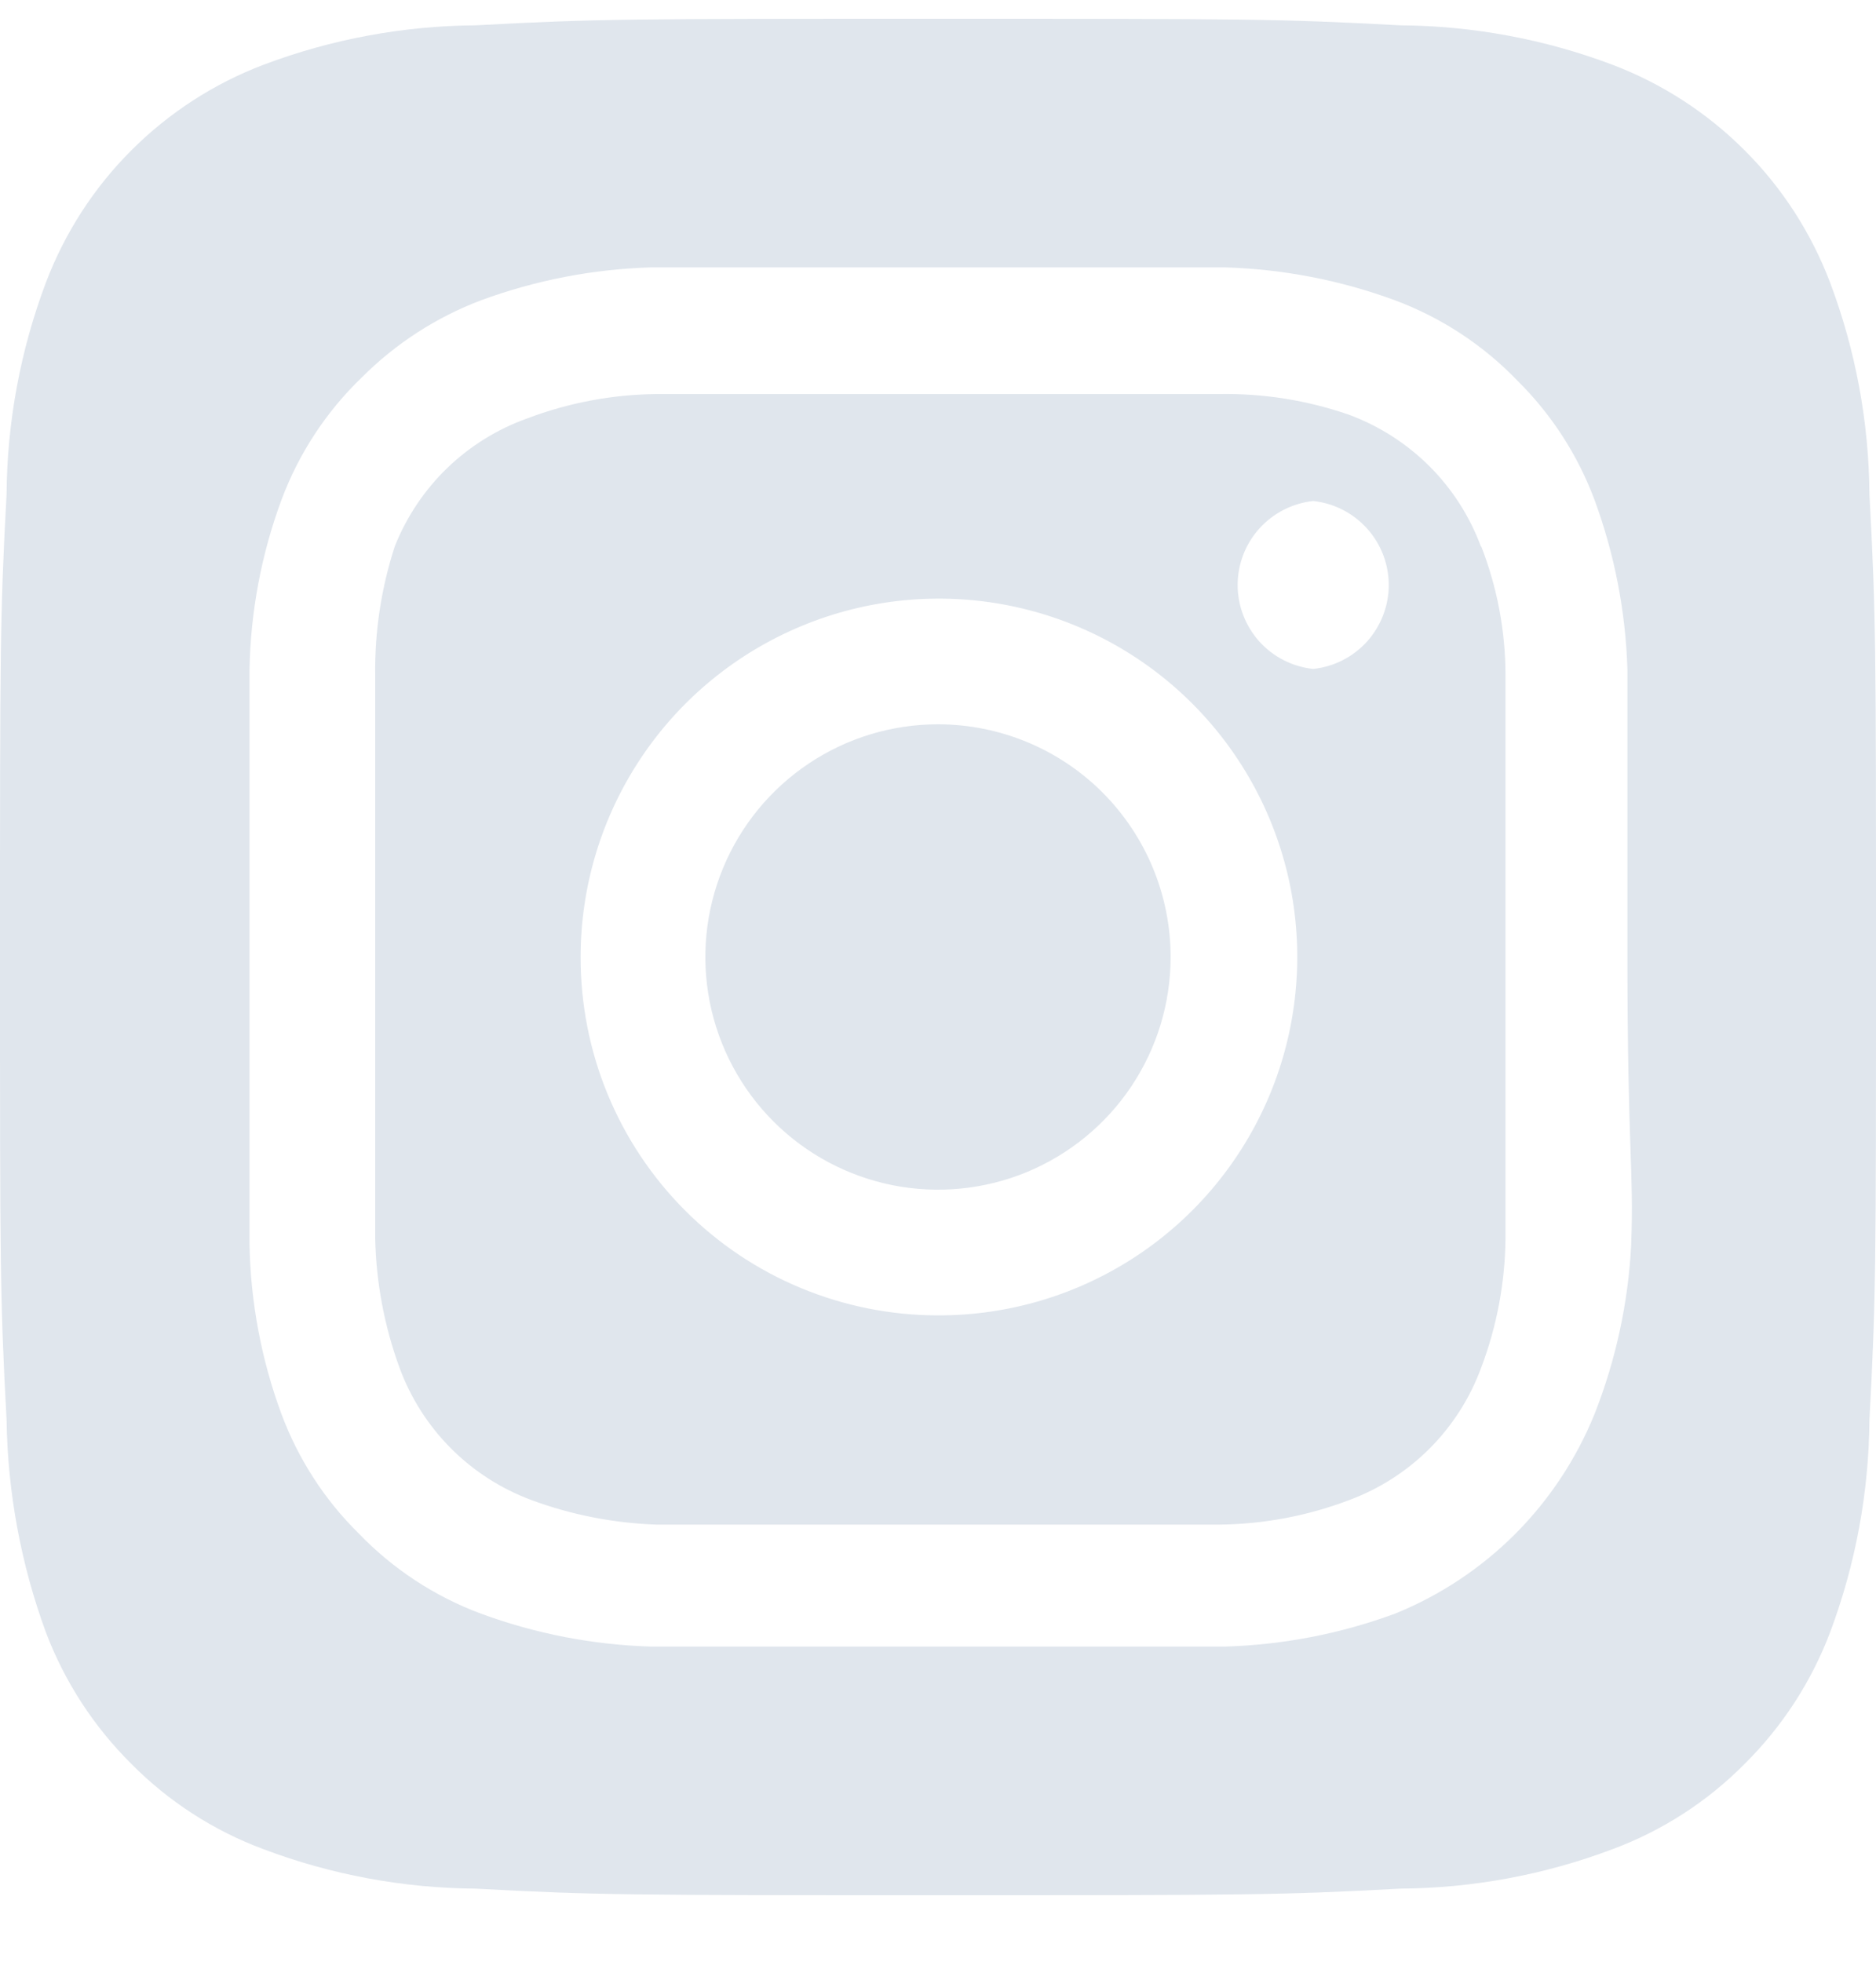 <svg width="22" height="23" viewBox="0 0 22 23" fill="none" xmlns="http://www.w3.org/2000/svg">
<path d="M11 8.492C10.46 8.492 9.933 8.652 9.484 8.952C9.036 9.252 8.686 9.678 8.48 10.176C8.273 10.675 8.219 11.223 8.324 11.752C8.43 12.282 8.69 12.768 9.071 13.149C9.453 13.531 9.939 13.79 10.468 13.896C10.997 14.001 11.546 13.947 12.044 13.741C12.542 13.534 12.969 13.184 13.268 12.736C13.568 12.287 13.728 11.76 13.728 11.22C13.728 10.862 13.657 10.507 13.52 10.176C13.383 9.845 13.182 9.545 12.929 9.291C12.676 9.038 12.375 8.837 12.044 8.7C11.713 8.563 11.358 8.492 11 8.492ZM21.923 5.797C21.917 4.948 21.761 4.106 21.461 3.311C21.24 2.73 20.899 2.201 20.459 1.762C20.019 1.322 19.491 0.98 18.909 0.759C18.114 0.459 17.273 0.303 16.423 0.297C15.004 0.22 14.586 0.22 11 0.22C7.414 0.22 6.996 0.22 5.577 0.297C4.728 0.303 3.886 0.459 3.091 0.759C2.509 0.98 1.981 1.322 1.541 1.762C1.101 2.201 0.76 2.73 0.539 3.311C0.239 4.106 0.083 4.948 0.077 5.797C-7.37608e-08 7.216 0 7.634 0 11.22C0 14.806 -7.37608e-08 15.224 0.077 16.643C0.089 17.496 0.245 18.34 0.539 19.14C0.759 19.719 1.1 20.244 1.54 20.68C1.978 21.123 2.507 21.464 3.091 21.681C3.886 21.981 4.728 22.137 5.577 22.143C6.996 22.22 7.414 22.22 11 22.22C14.586 22.22 15.004 22.22 16.423 22.143C17.273 22.137 18.114 21.981 18.909 21.681C19.493 21.464 20.022 21.123 20.46 20.68C20.9 20.244 21.241 19.719 21.461 19.14C21.761 18.341 21.917 17.496 21.923 16.643C22 15.224 22 14.806 22 11.22C22 7.634 22 7.216 21.923 5.797ZM19.129 14.597C19.094 15.276 18.949 15.945 18.7 16.577C18.486 17.105 18.169 17.584 17.767 17.987C17.364 18.389 16.885 18.707 16.357 18.92C15.719 19.155 15.046 19.285 14.366 19.305C13.497 19.305 13.266 19.305 11 19.305C8.734 19.305 8.503 19.305 7.634 19.305C6.954 19.285 6.282 19.155 5.643 18.92C5.098 18.718 4.605 18.394 4.202 17.974C3.803 17.58 3.496 17.103 3.3 16.577C3.064 15.939 2.938 15.266 2.926 14.586C2.926 13.717 2.926 13.486 2.926 11.22C2.926 8.954 2.926 8.723 2.926 7.854C2.938 7.174 3.064 6.501 3.3 5.863C3.503 5.318 3.826 4.825 4.246 4.422C4.642 4.026 5.119 3.718 5.643 3.52C6.282 3.285 6.954 3.155 7.634 3.135C8.503 3.135 8.734 3.135 11 3.135C13.266 3.135 13.497 3.135 14.366 3.135C15.046 3.155 15.719 3.285 16.357 3.52C16.902 3.723 17.395 4.046 17.798 4.466C18.197 4.861 18.504 5.338 18.7 5.863C18.935 6.502 19.065 7.174 19.085 7.854C19.085 8.723 19.085 8.954 19.085 11.22C19.085 13.486 19.162 13.717 19.129 14.586V14.597ZM17.369 6.413C17.238 6.058 17.032 5.735 16.764 5.467C16.496 5.2 16.173 4.993 15.818 4.862C15.33 4.693 14.816 4.611 14.3 4.62C13.442 4.62 13.2 4.62 11 4.62C8.8 4.62 8.558 4.62 7.7 4.62C7.181 4.625 6.667 4.722 6.182 4.906C5.832 5.031 5.513 5.229 5.245 5.487C4.978 5.745 4.769 6.057 4.631 6.402C4.471 6.892 4.393 7.405 4.4 7.92C4.4 8.778 4.4 9.02 4.4 11.22C4.4 13.42 4.4 13.662 4.4 14.52C4.411 15.039 4.508 15.552 4.686 16.038C4.817 16.393 5.023 16.716 5.291 16.984C5.559 17.252 5.882 17.458 6.237 17.589C6.706 17.762 7.2 17.858 7.7 17.875C8.558 17.875 8.8 17.875 11 17.875C13.2 17.875 13.442 17.875 14.3 17.875C14.819 17.87 15.333 17.773 15.818 17.589C16.173 17.458 16.496 17.252 16.764 16.984C17.032 16.716 17.238 16.393 17.369 16.038C17.553 15.553 17.65 15.039 17.655 14.52C17.655 13.662 17.655 13.42 17.655 11.22C17.655 9.02 17.655 8.778 17.655 7.92C17.655 7.401 17.558 6.886 17.369 6.402V6.413ZM11 15.422C10.449 15.422 9.903 15.313 9.394 15.102C8.884 14.891 8.422 14.581 8.033 14.191C7.643 13.8 7.335 13.337 7.125 12.827C6.915 12.318 6.808 11.771 6.809 11.22C6.809 10.389 7.056 9.576 7.518 8.885C7.98 8.193 8.637 7.655 9.406 7.337C10.174 7.019 11.019 6.937 11.835 7.1C12.65 7.263 13.399 7.664 13.986 8.253C14.573 8.842 14.973 9.591 15.134 10.407C15.294 11.223 15.21 12.068 14.89 12.836C14.57 13.604 14.03 14.259 13.338 14.719C12.645 15.18 11.832 15.424 11 15.422ZM15.4 7.843C15.157 7.817 14.932 7.703 14.768 7.521C14.605 7.339 14.514 7.103 14.514 6.859C14.514 6.614 14.605 6.378 14.768 6.197C14.932 6.015 15.157 5.9 15.4 5.874C15.643 5.9 15.868 6.015 16.032 6.197C16.195 6.378 16.286 6.614 16.286 6.859C16.286 7.103 16.195 7.339 16.032 7.521C15.868 7.703 15.643 7.817 15.4 7.843Z" fill="#E0E6ED"/>
</svg>
